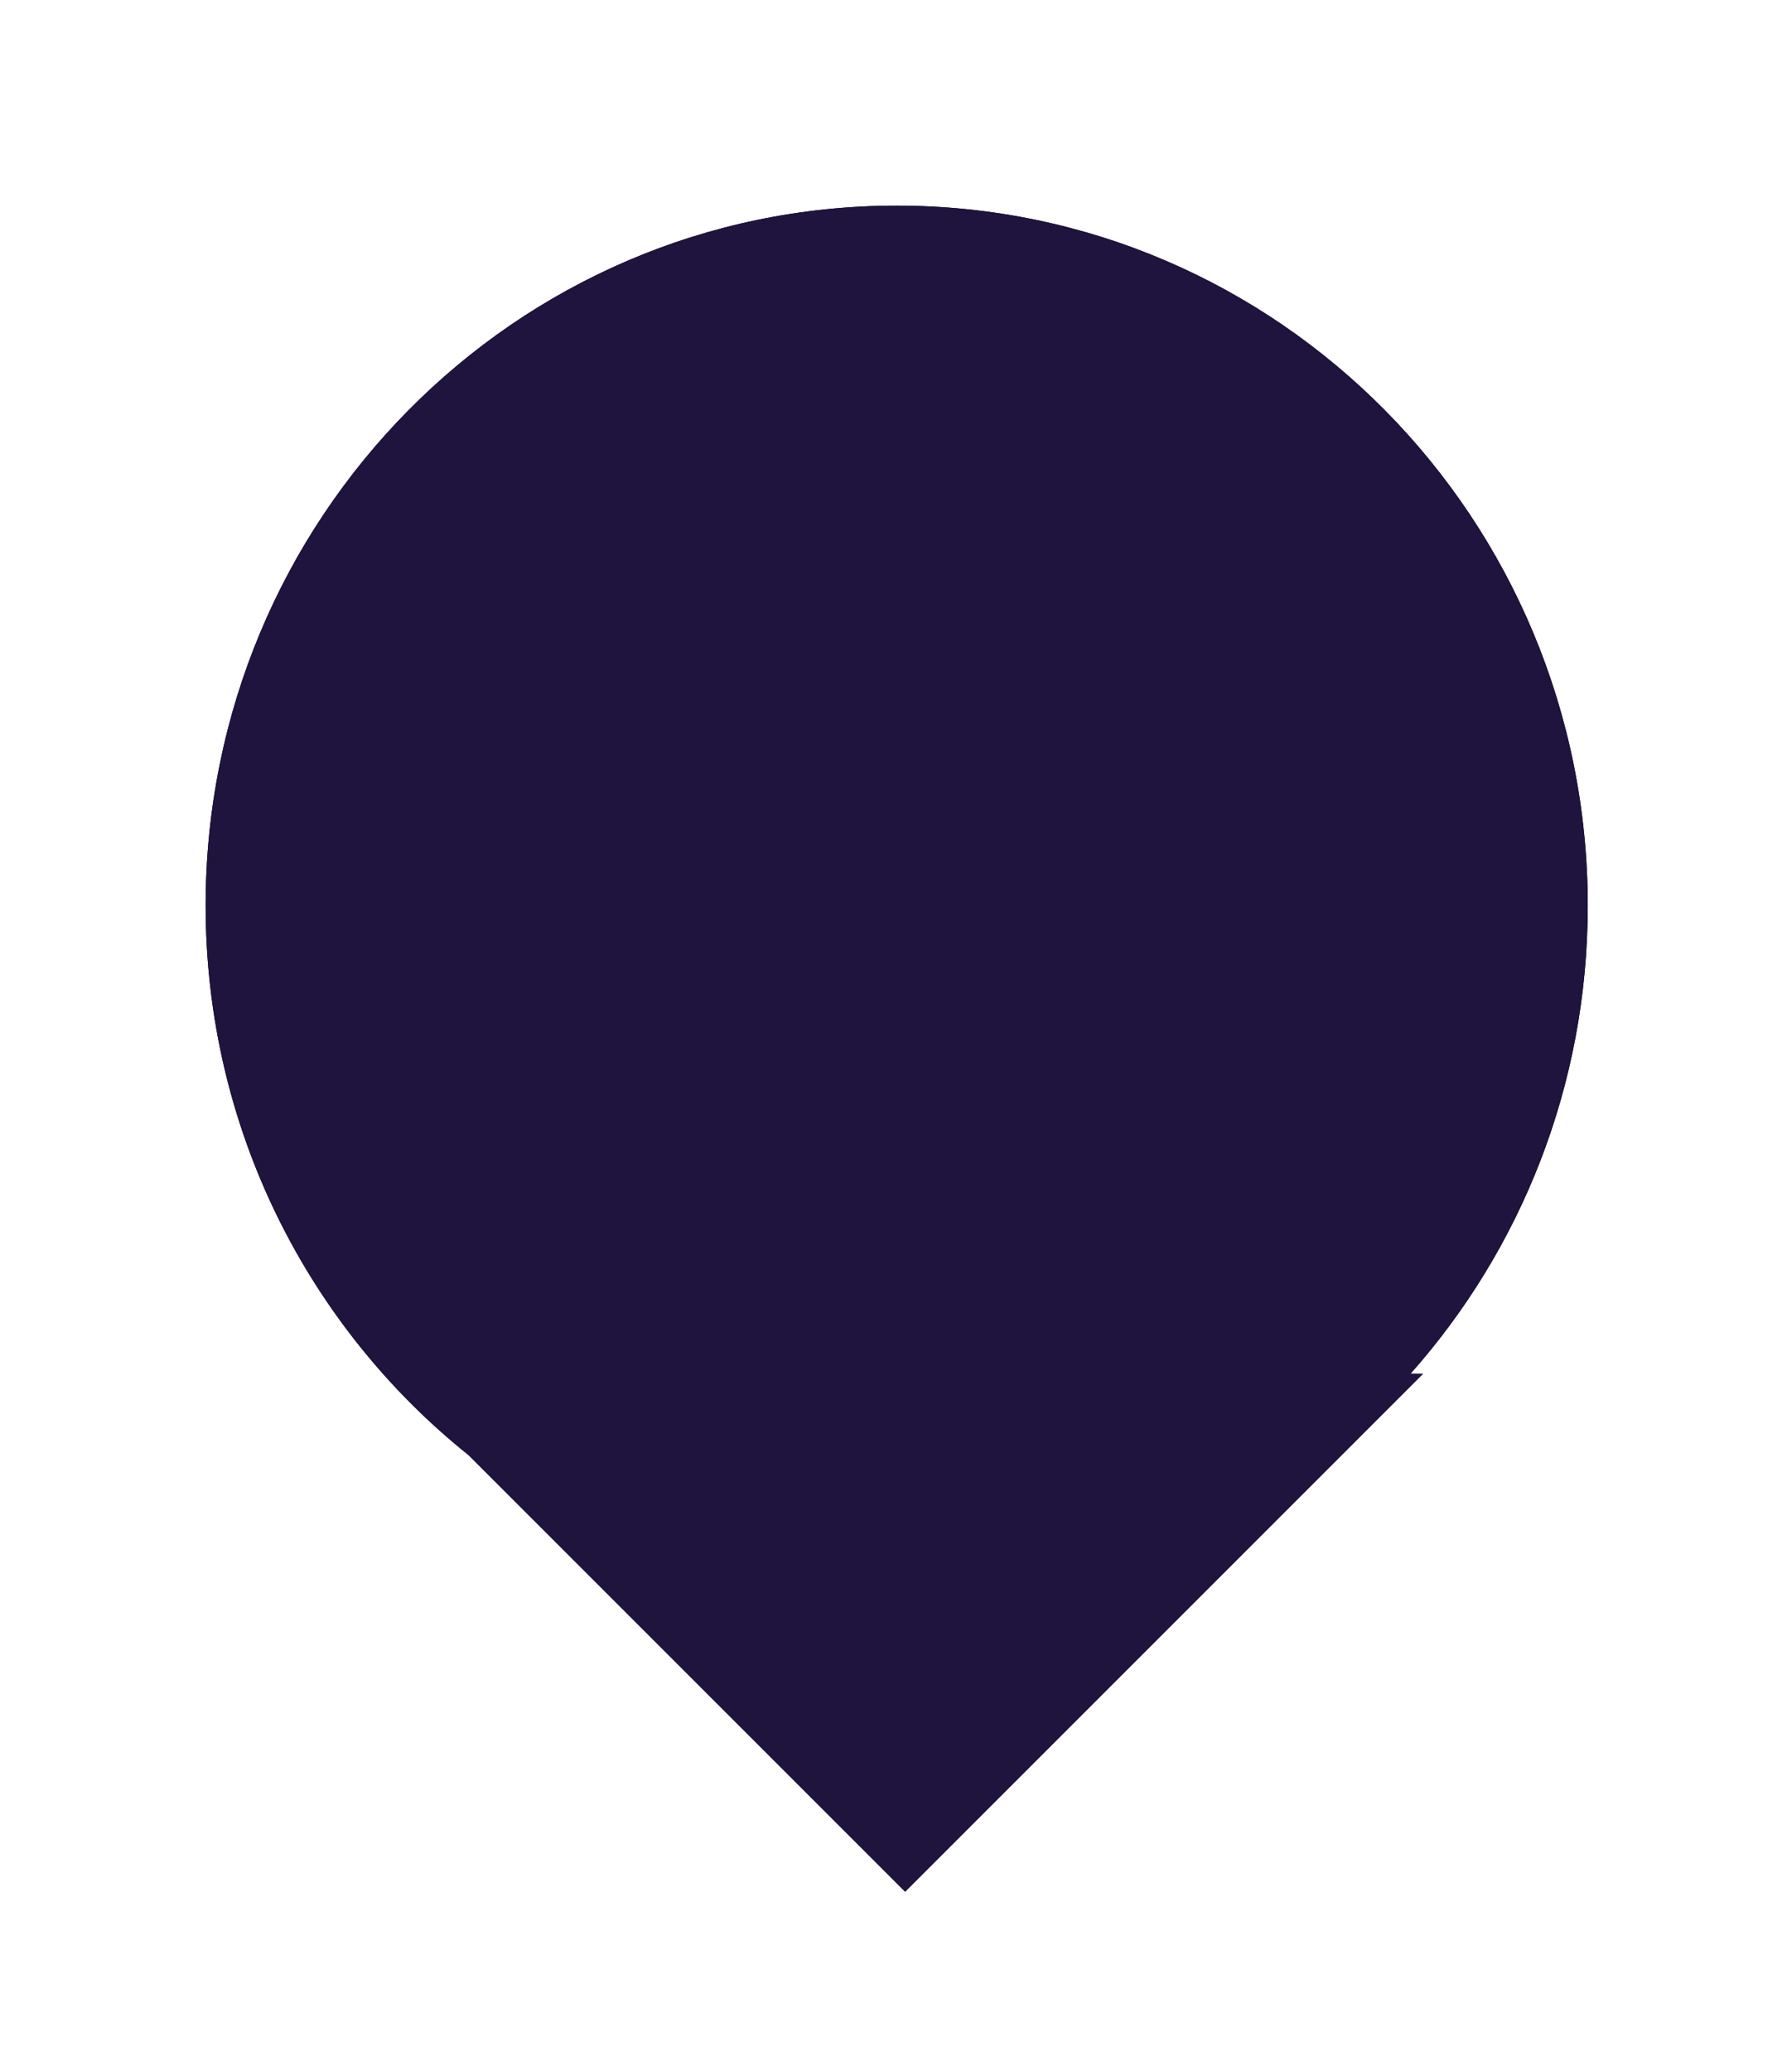 <svg width="122" height="141" viewBox="0 0 122 141" xmlns="http://www.w3.org/2000/svg" xmlns:xlink="http://www.w3.org/1999/xlink"><title>Active pin@2x</title><defs><path d="M17.915 85.069C7.004 76.343 0 62.825 0 47.65 0 21.334 21.064 0 47.047 0 73.03 0 94.094 21.334 94.094 47.65c0 12.253-4.567 23.426-12.07 31.869l.853.005-35.253 35.253L17.915 85.07z" id="b"/><filter x="-22.3%" y="-18.3%" width="144.6%" height="136.6%" filterUnits="objectBoundingBox" id="a"><feOffset in="SourceAlpha" result="shadowOffsetOuter1"/><feGaussianBlur stdDeviation="7" in="shadowOffsetOuter1" result="shadowBlurOuter1"/><feColorMatrix values="0 0 0 0 0 0 0 0 0 0 0 0 0 0 0 0 0 0 0.379 0" in="shadowBlurOuter1"/></filter></defs><g transform="translate(14 14)" fill="none" fill-rule="evenodd"><use fill="#000" filter="url(#a)" xlink:href="#b"/><use fill="#1E143D" xlink:href="#b"/></g></svg>